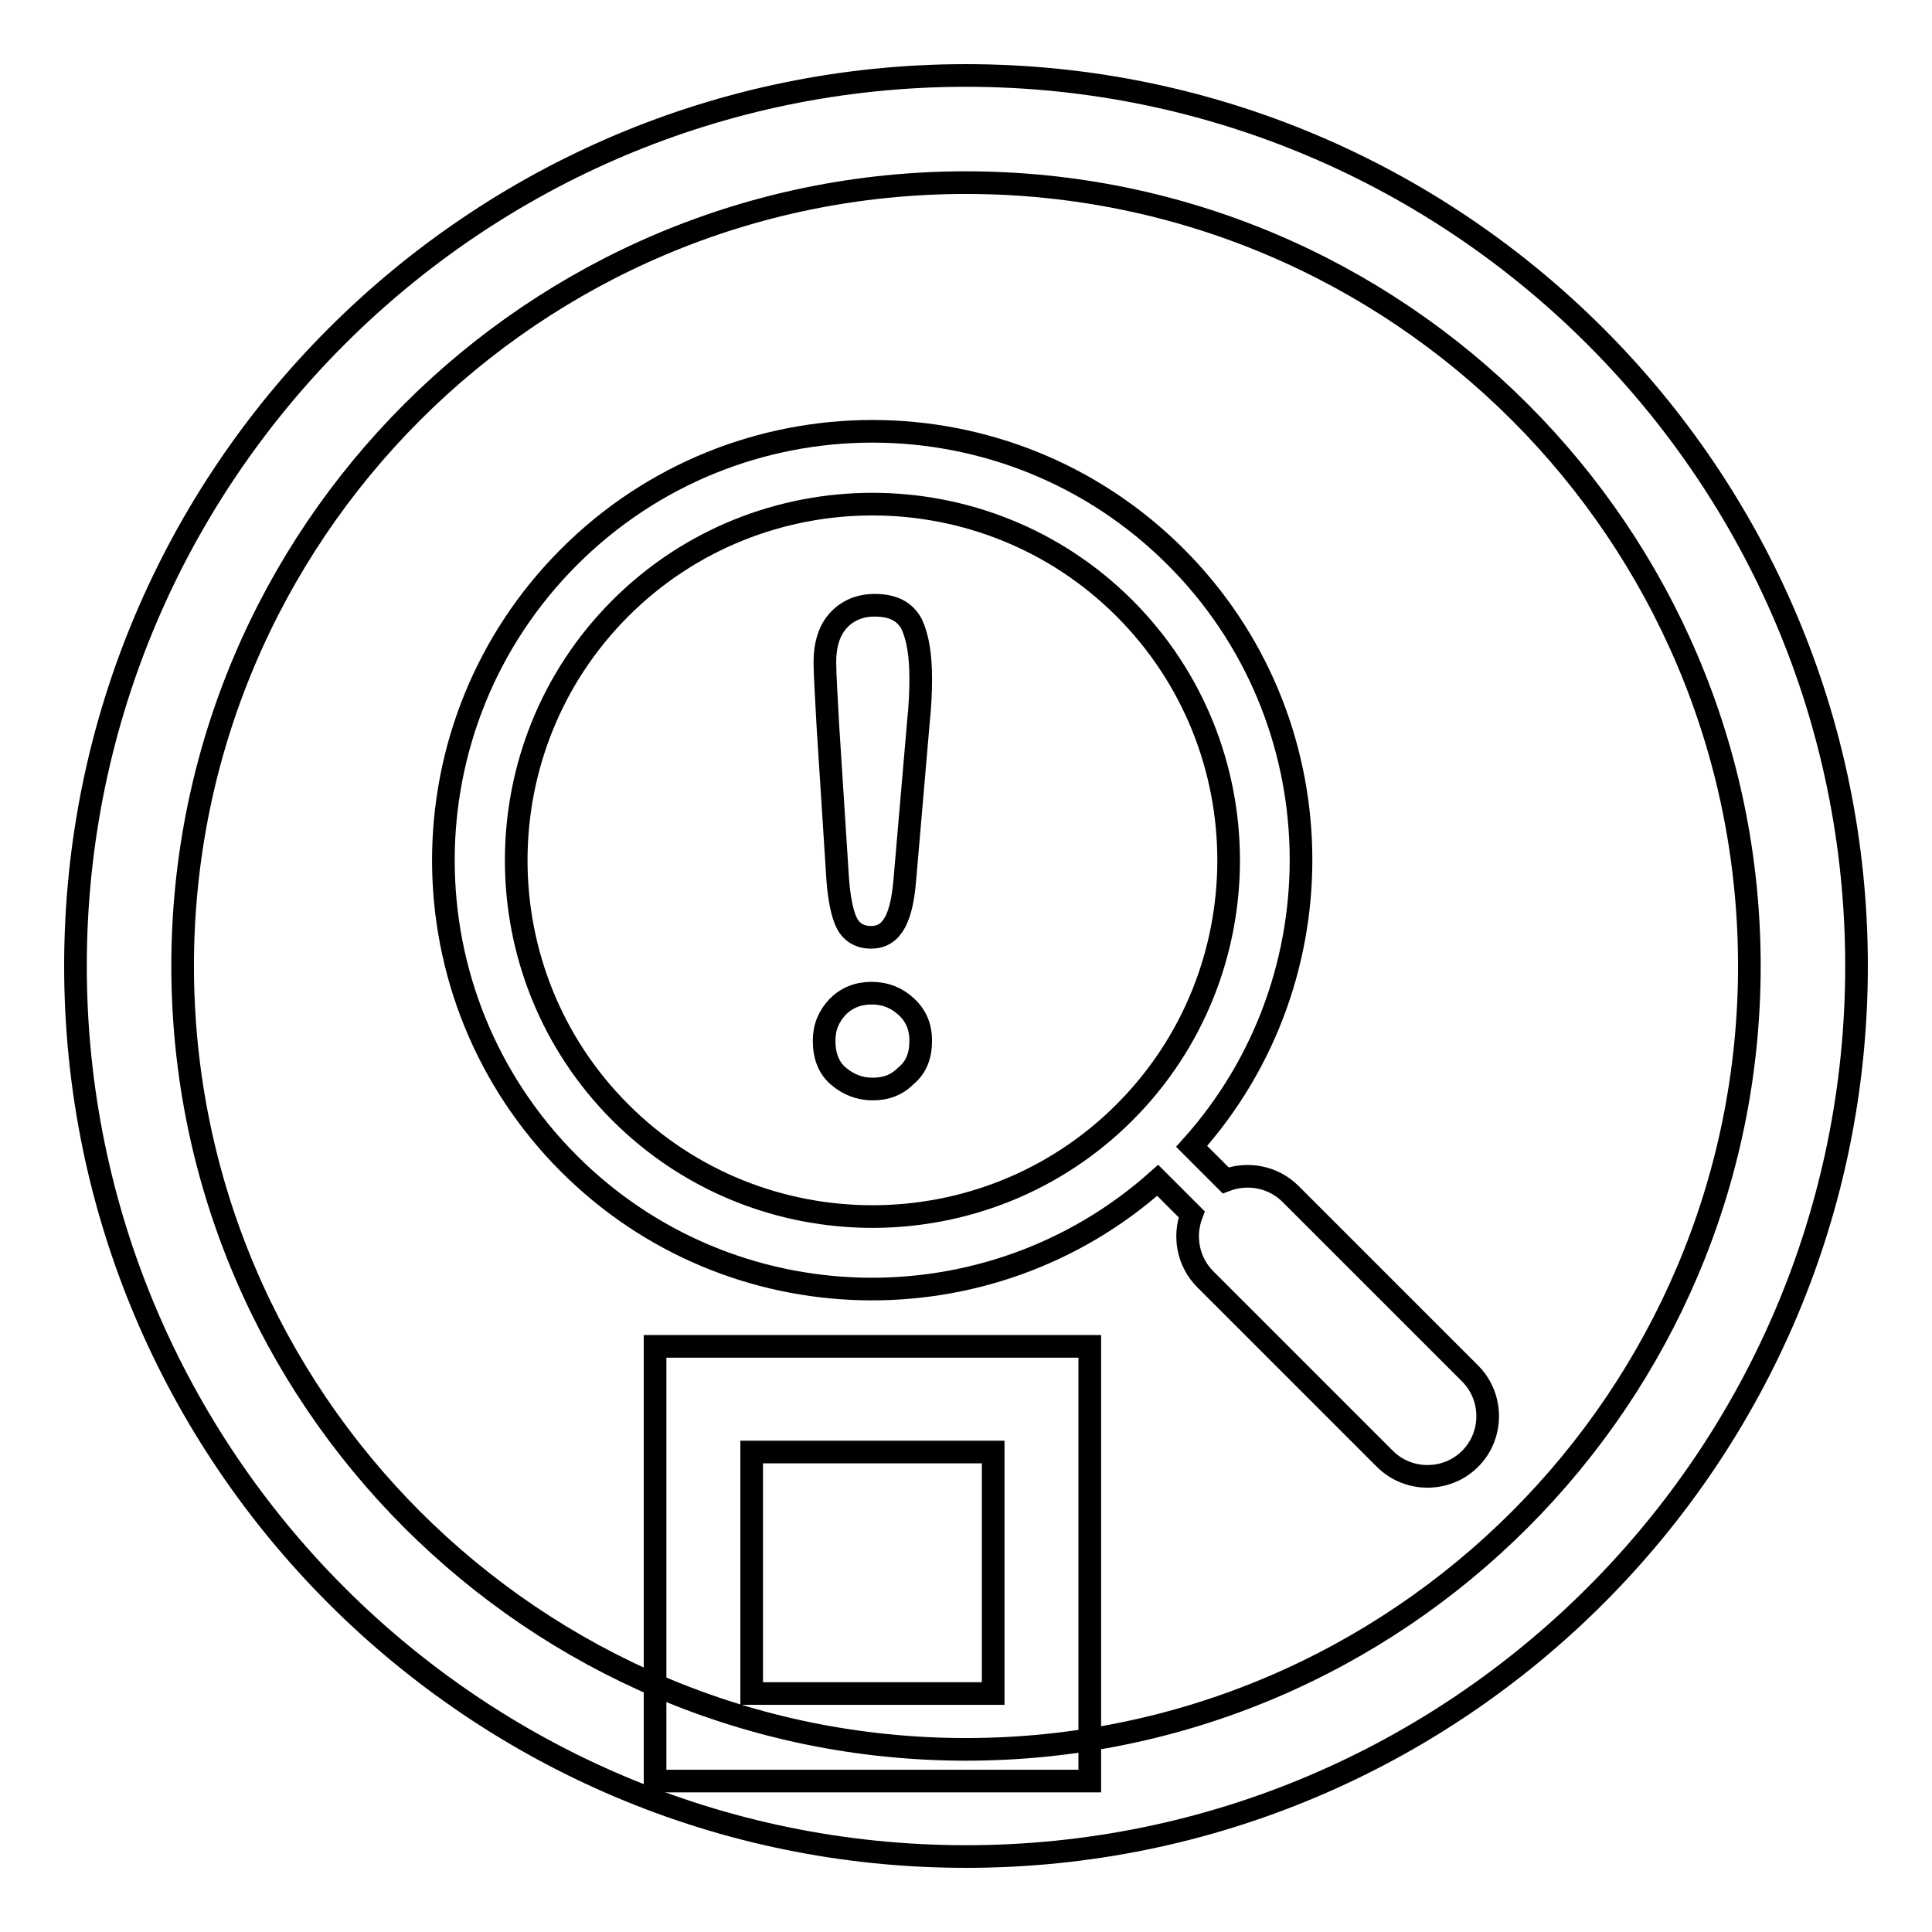 <?xml version="1.0" encoding="utf-8"?>
<!-- Svg Vector Icons : http://www.onlinewebfonts.com/icon -->
<!DOCTYPE svg PUBLIC "-//W3C//DTD SVG 1.1//EN" "http://www.w3.org/Graphics/SVG/1.1/DTD/svg11.dtd">
<svg version="1.1" xmlns="http://www.w3.org/2000/svg" xmlns:xlink="http://www.w3.org/1999/xlink" x="0px" y="0px" viewBox="0 0 256 256" enable-background="new 0 0 256 256" xml:space="preserve">
<g><g><g><g><g><path stroke-width="3" fill-opacity="0" stroke="#000000"  d="M128,246c-65.1,0-118-52.9-118-118C10,62.9,62.9,10,128,10c65.1,0,118,52.9,118,118C246,193.1,193.1,246,128,246z M128,24.2C70.7,24.2,24.2,70.7,24.2,128c0,57.3,46.6,103.8,103.8,103.8c57.3,0,103.8-46.6,103.8-103.8C231.8,70.7,185.3,24.2,128,24.2z"/></g><path stroke-width="3" fill-opacity="0" stroke="#000000"  d="M155.8,73.8c-22.2-22.2-58.2-22.2-80.4,0c-22.2,22.2-22.2,58.2,0,80.4c21.4,21.4,55.7,22.1,78,2.2l4.5,4.5c-1.1,2.9-0.5,6.3,1.8,8.6l23.8,23.8c3.1,3.1,8.2,3.1,11.3,0c3.1-3.1,3.1-8.2,0-11.3l-23.8-23.8c-2.3-2.3-5.7-2.9-8.6-1.8l-4.5-4.5C177.9,129.6,177.2,95.2,155.8,73.8z M82.2,147.4C63.8,129,63.8,99,82.2,80.6s48.4-18.4,66.8,0s18.4,48.4,0,66.8C130.6,165.8,100.6,165.8,82.2,147.4z"/><g><path stroke-width="3" fill-opacity="0" stroke="#000000"  d="M111,116.5l-1.3-20.3c-0.2-3.9-0.4-6.8-0.4-8.5c0-2.3,0.6-4.2,1.8-5.5c1.2-1.3,2.8-2,4.8-2c2.4,0,4,0.8,4.9,2.5c0.8,1.7,1.2,4.1,1.2,7.2c0,1.9-0.1,3.8-0.3,5.7l-1.8,20.9c-0.2,2.5-0.6,4.4-1.3,5.7c-0.7,1.3-1.7,2-3.2,2c-1.5,0-2.6-0.7-3.2-1.9S111.2,119.1,111,116.5z M115.6,144.3c-1.7,0-3.2-0.6-4.5-1.7c-1.3-1.1-1.9-2.7-1.9-4.7c0-1.8,0.6-3.2,1.8-4.5c1.2-1.2,2.7-1.8,4.5-1.8c1.8,0,3.3,0.6,4.6,1.8c1.3,1.2,1.9,2.7,1.9,4.5c0,2-0.6,3.5-1.9,4.6C118.8,143.8,117.4,144.3,115.6,144.3z"/></g><g><path stroke-width="3" fill-opacity="0" stroke="#000000"  d="M86.8 178.4h57.6v57.6h-57.6z"/></g><g><path stroke-width="3" fill-opacity="0" stroke="#000000"  d="M99.6 192.4h32v32h-32z"/></g></g></g><g></g><g></g><g></g><g></g><g></g><g></g><g></g><g></g><g></g><g></g><g></g><g></g><g></g><g></g><g></g></g></g>
</svg>